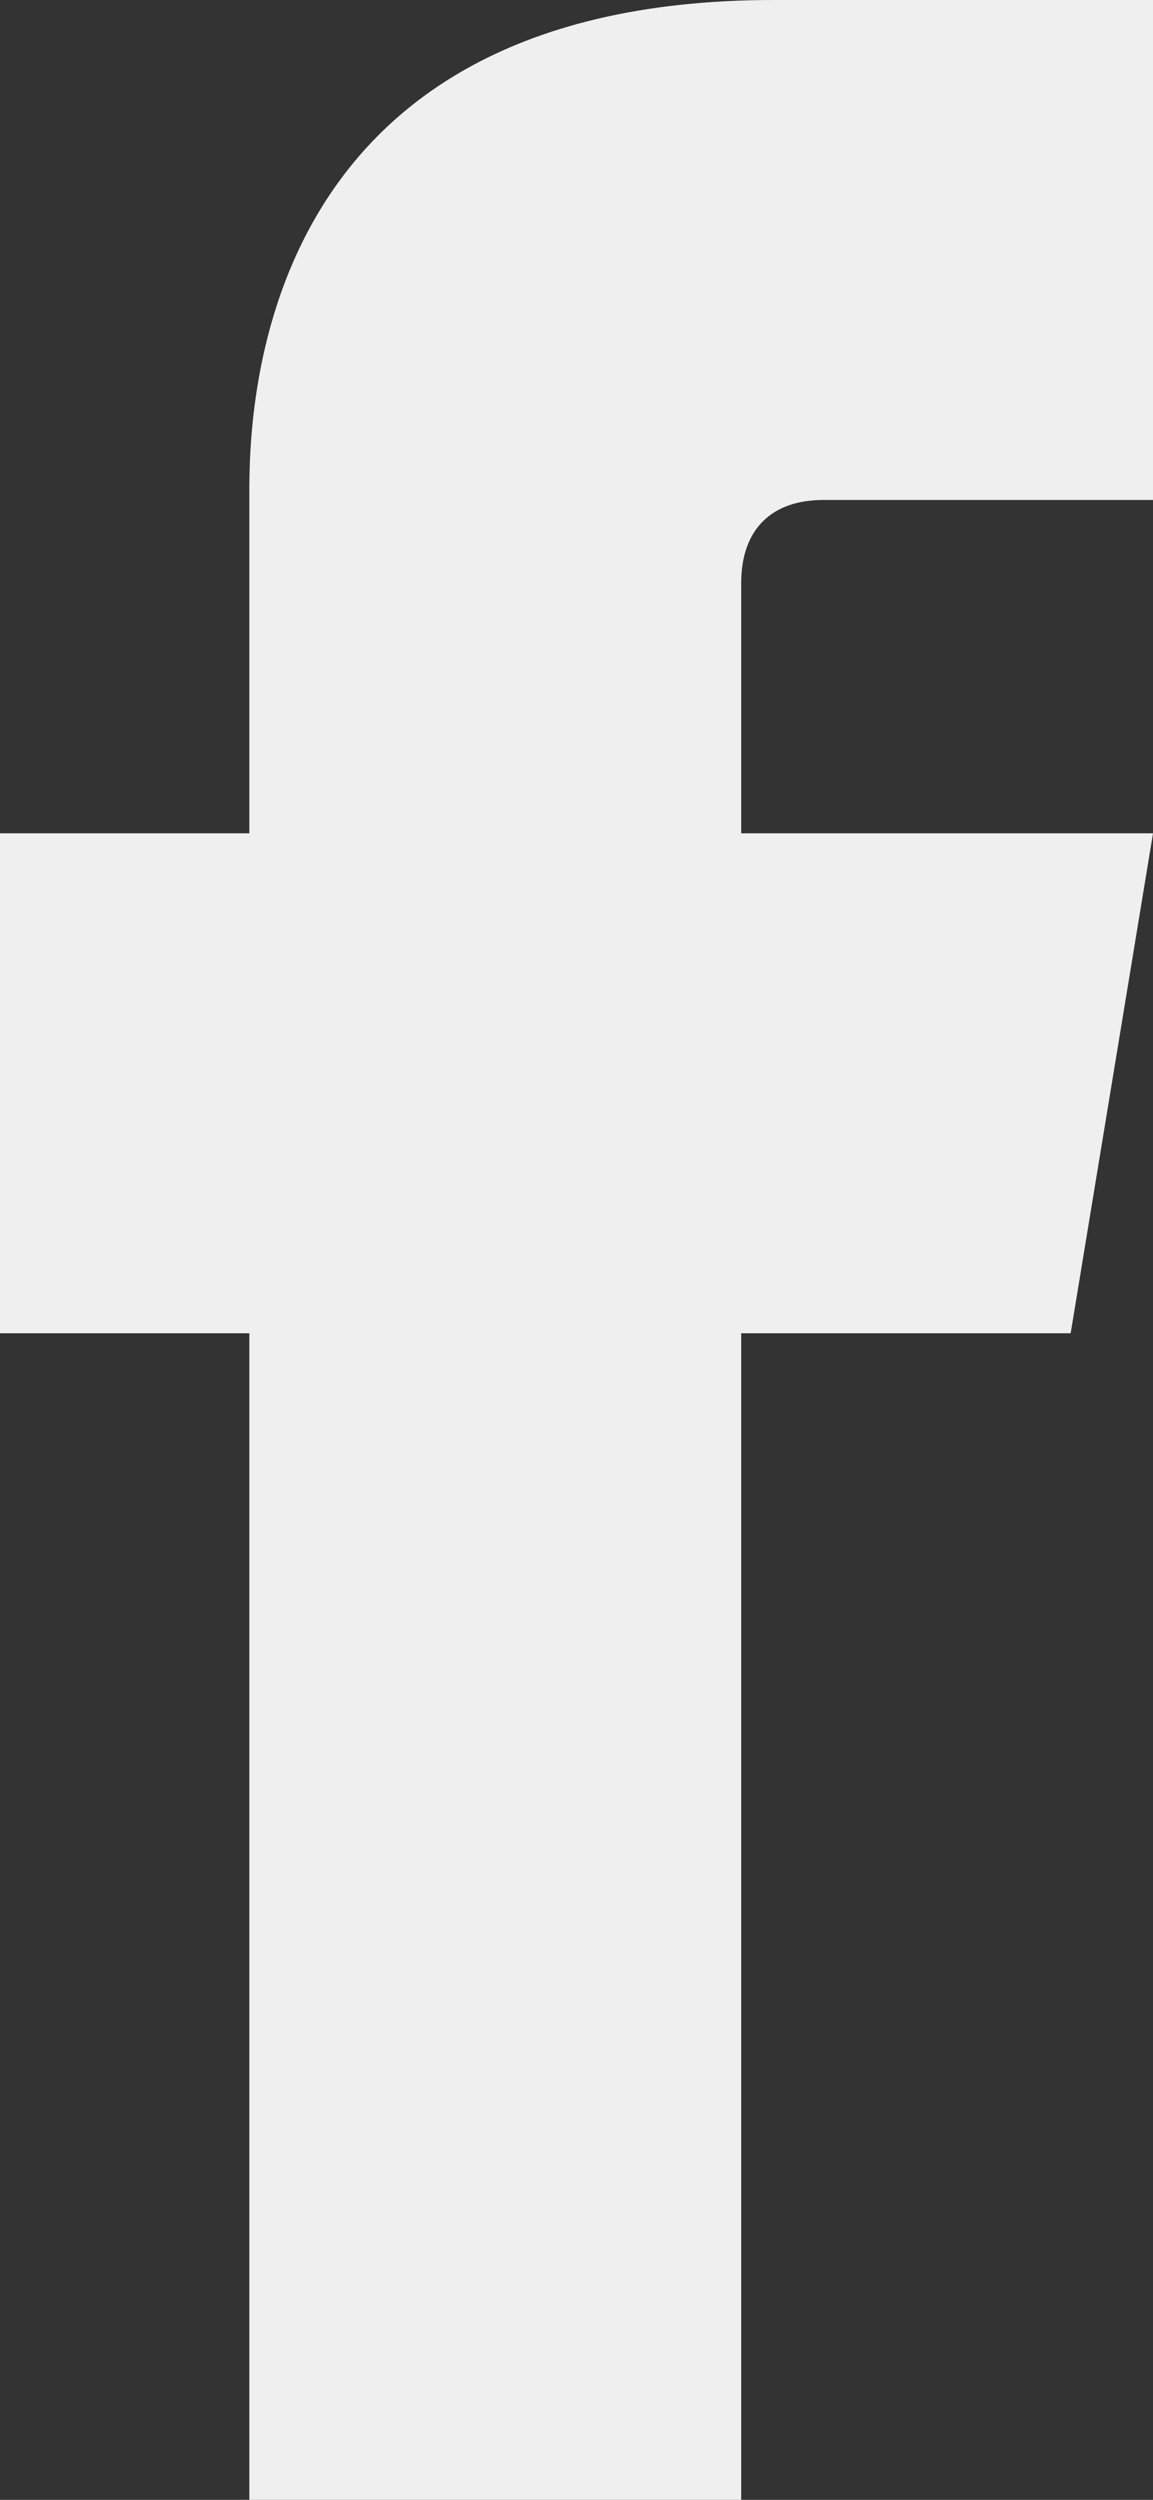 <?xml version="1.0" encoding="UTF-8"?>
<svg width="12px" height="26px" viewBox="0 0 12 26" version="1.1" xmlns="http://www.w3.org/2000/svg" xmlns:xlink="http://www.w3.org/1999/xlink">
    <rect x="0" y="0" width="12" height="26" fill="#333333" stroke="none"/>
    <!-- Generator: Sketch 64 (93537) - https://sketch.com -->
    <title>icn-fb</title>
    <desc>Created with Sketch.</desc>
    <g id="UI" stroke="none" stroke-width="1" fill="none" fill-rule="evenodd">
        <g id="Accueil" transform="translate(-1118, -4837)" fill="#F0EFEF">
            <g id="Group-2" transform="translate(0, 4488)">
                <path d="M1126.571,354.2 L1130,354.2 L1130,349 L1126.052,349 C1120.463,349 1120.595,353.556 1120.595,354.236 L1120.595,357.667 L1118,357.667 L1118,362.867 L1120.595,362.867 L1120.595,375 L1125.714,375 L1125.714,362.867 L1129.143,362.867 L1130,357.667 L1125.714,357.667 L1125.714,355.067 C1125.714,354.498 1126.036,354.2 1126.571,354.2" id="icn-fb"></path>
            </g>
        </g>
    </g>
</svg>